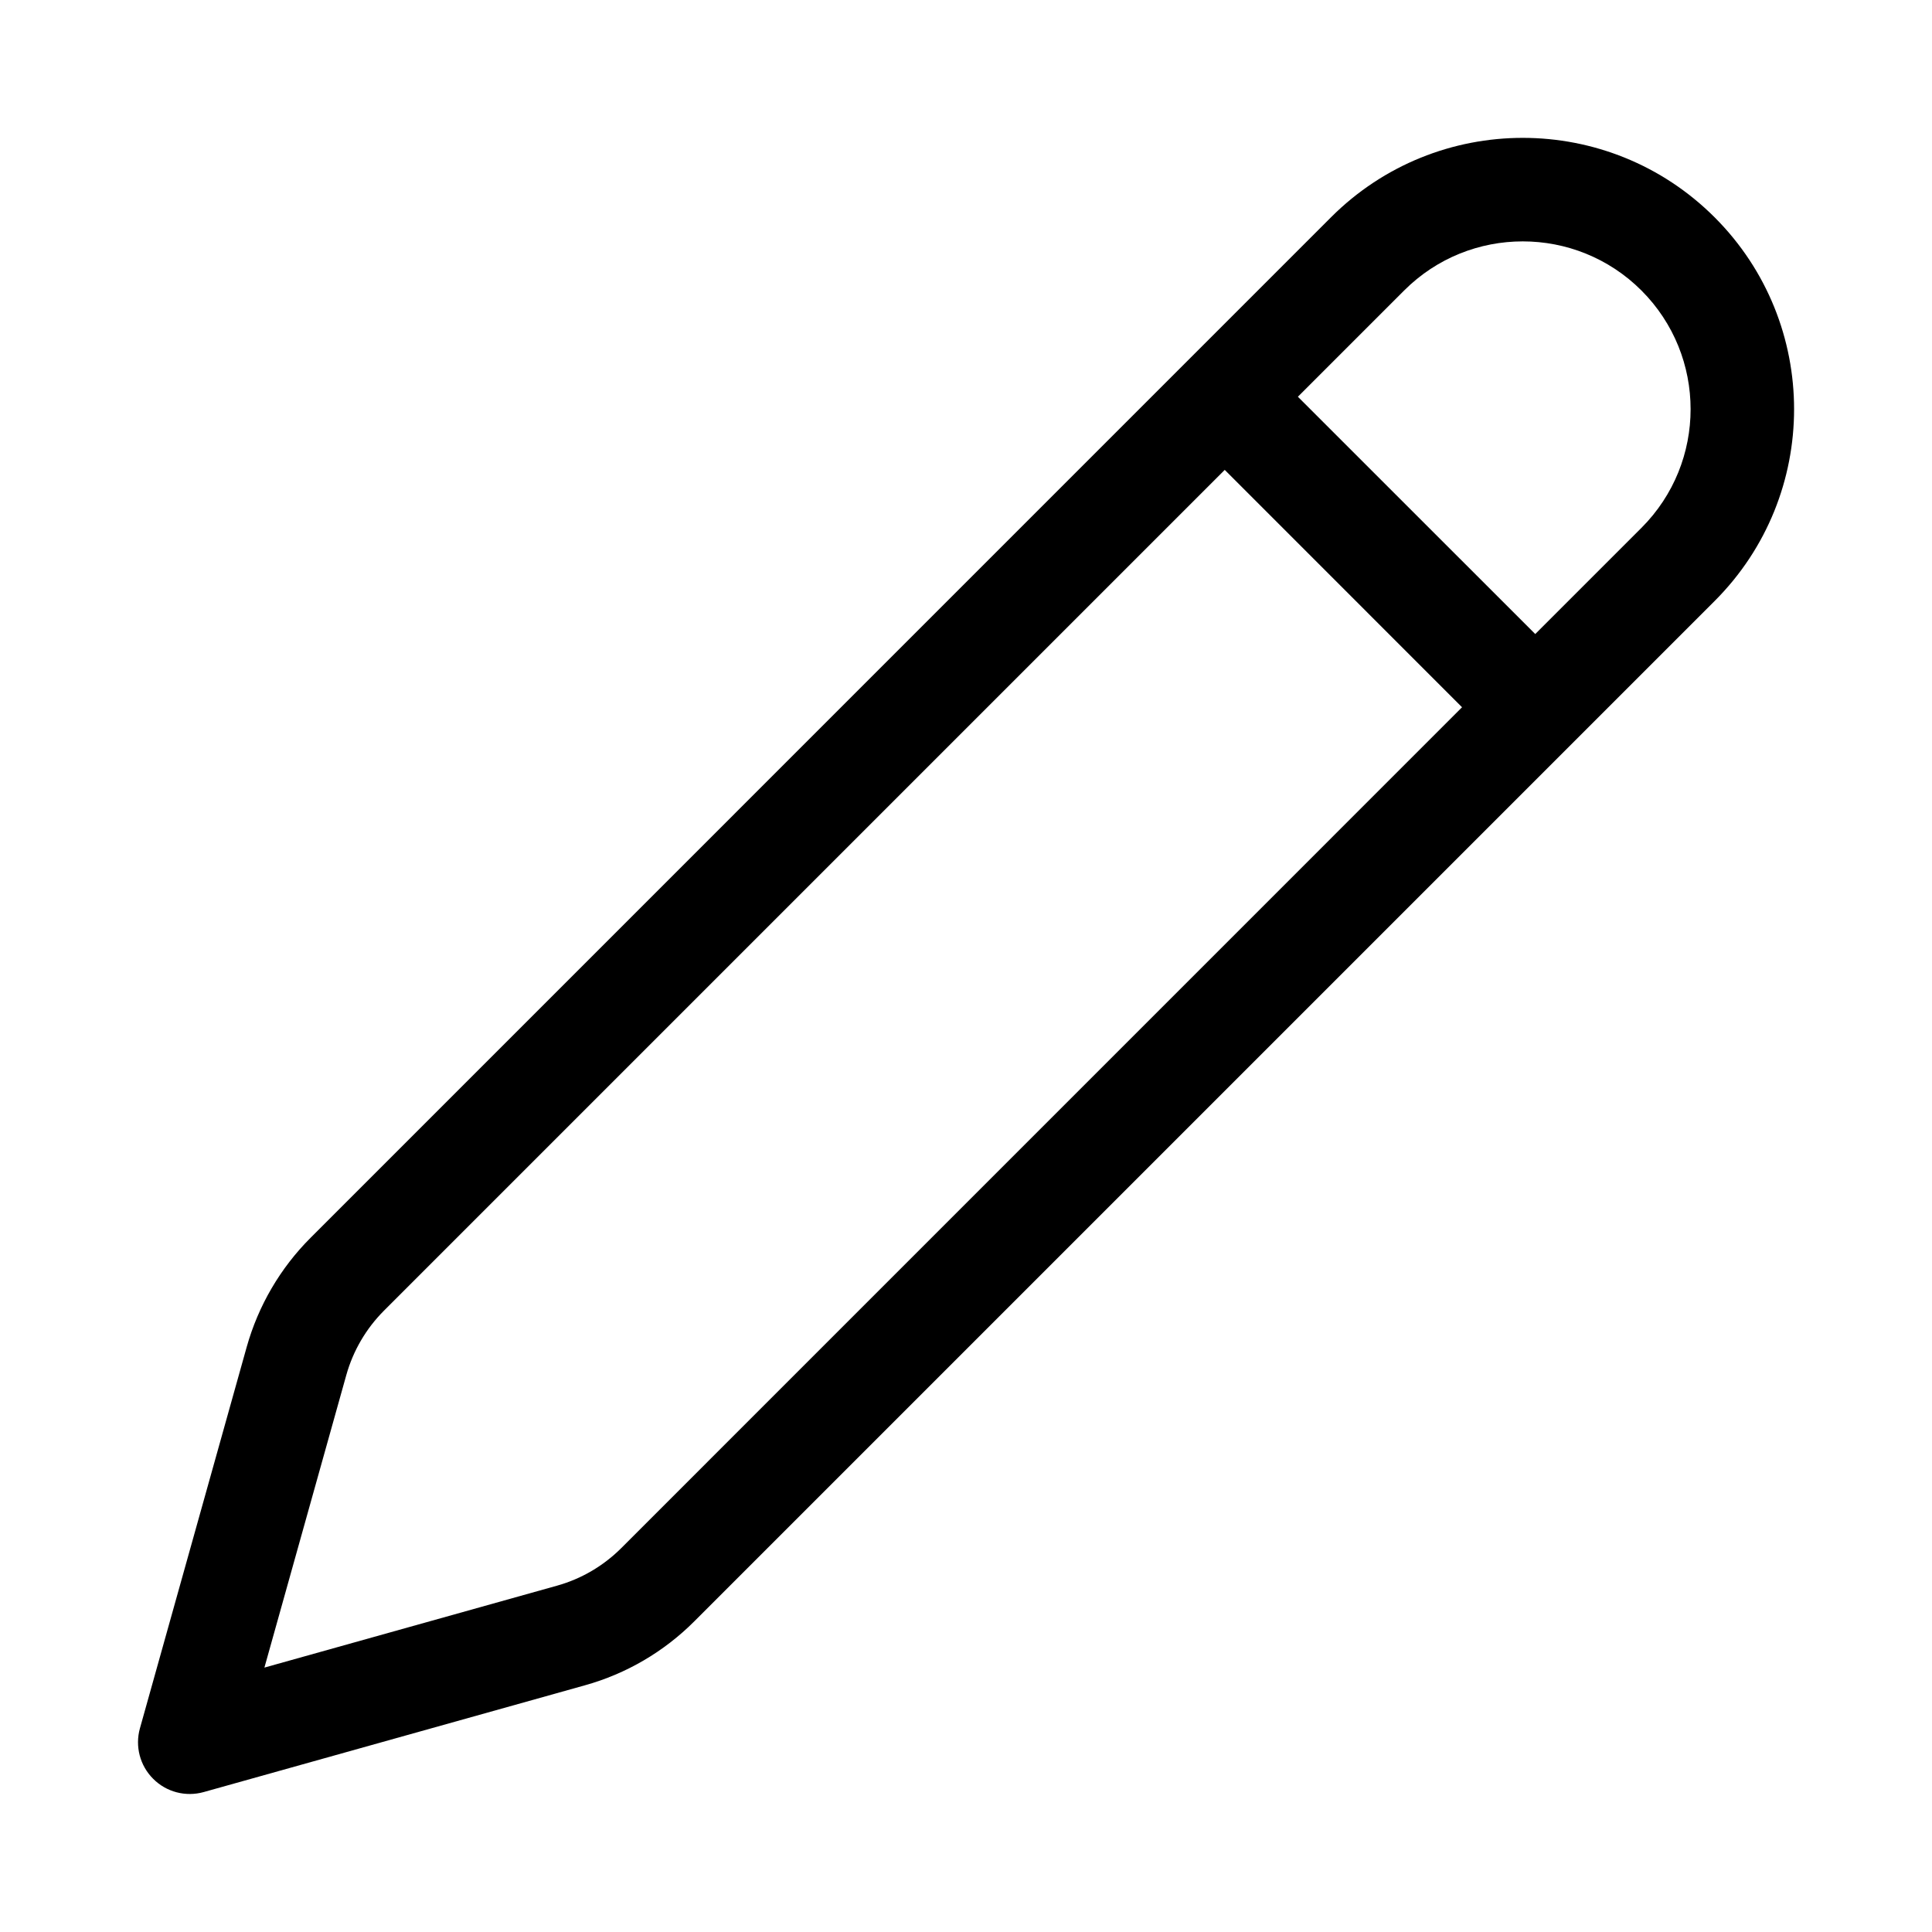 <svg xmlns="http://www.w3.org/2000/svg" viewBox="0 0 28 28" fill="none"><path d="M24.85 3.15C23.314 1.614 20.824 1.614 19.289 3.15L4.503 17.937C4.062 18.377 3.743 18.924 3.575 19.523L2.028 25.048C1.955 25.309 2.028 25.589 2.22 25.78C2.411 25.972 2.691 26.045 2.952 25.972L8.476 24.425C9.076 24.258 9.623 23.938 10.063 23.497L24.85 8.71C26.385 7.175 26.385 4.685 24.85 3.15ZM20.35 4.21C21.299 3.261 22.839 3.261 23.789 4.21C24.739 5.16 24.739 6.7 23.789 7.65L22.25 9.189L18.81 5.75L20.35 4.21ZM17.75 6.81L21.189 10.25L9.003 22.437C8.744 22.695 8.424 22.883 8.072 22.981L3.832 24.168L5.019 19.928C5.118 19.576 5.305 19.256 5.563 18.997L17.75 6.81Z" fill="currentColor"/></svg>